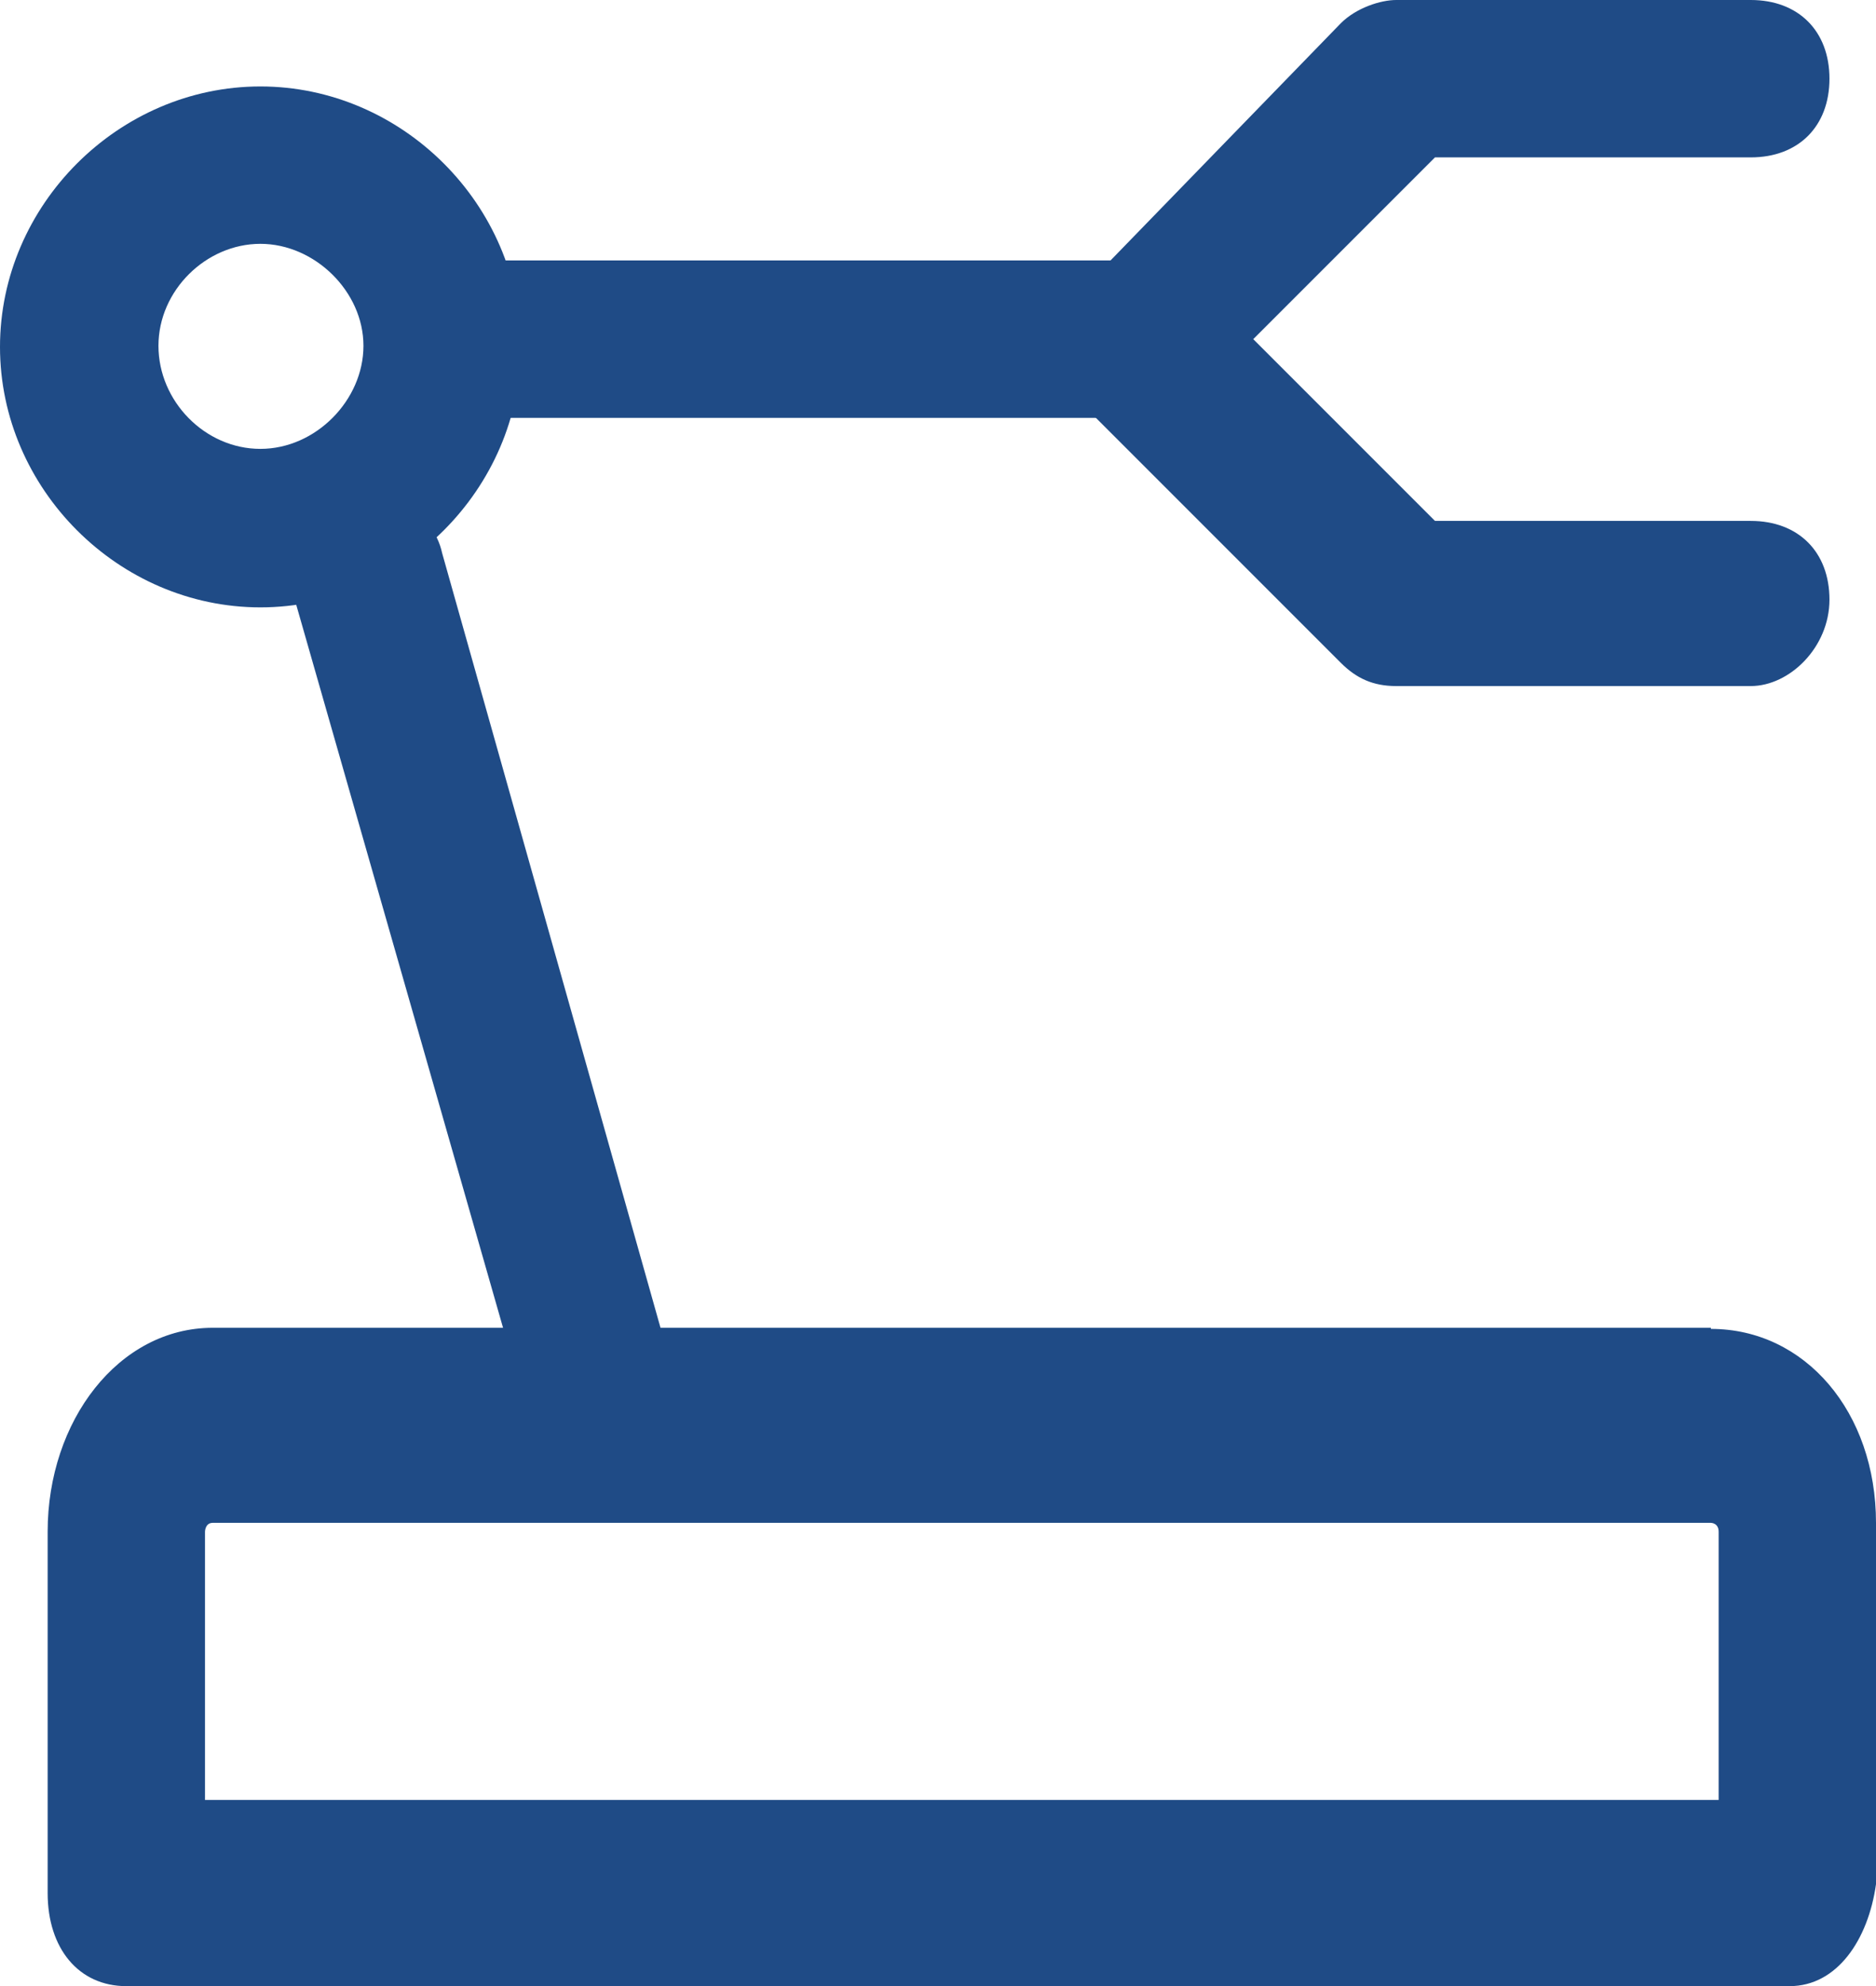 <?xml version="1.0" encoding="UTF-8"?>
<svg id="_图层_1" data-name="图层 1" xmlns="http://www.w3.org/2000/svg" viewBox="0 0 16.93 17.92">
  <defs>
    <style>
      .cls-1 {
        fill: #1f4b86;
      }
    </style>
  </defs>
  <path class="cls-1" d="M15.44,11.98H1.92c-.85,0-1.49,.84-1.49,1.84v3.26c0,.5,.28,.84,.71,.84h15.01c.43,0,.71-.42,.78-.92v-3.26c0-1-.64-1.75-1.49-1.75Zm.07,4.26H1.85v-2.42s0-.08,.07-.08H15.44s.07,0,.07,.08v2.42Z"/>
  <path class="cls-1" d="M15.8,6.19h-3.2c-.21,0-.36-.07-.5-.21l-2.35-2.35c-.14-.14-.21-.28-.21-.5s.07-.36,.21-.5L12.1,.21c.14-.14,.36-.21,.5-.21h3.2c.43,0,.71,.28,.71,.71s-.28,.71-.71,.71h-2.85l-1.64,1.64,1.64,1.64h2.85c.43,0,.71,.28,.71,.71s-.36,.78-.71,.78Z"/>
  <path class="cls-1" d="M2.35,.78C1.07,.78,0,1.85,0,3.13s1.07,2.35,2.35,2.35,2.35-1.07,2.35-2.35S3.63,.78,2.35,.78Zm0,3.27c-.5,0-.92-.43-.92-.93s.43-.92,.92-.92,.93,.43,.93,.92-.43,.93-.93,.93Z"/>
  <path class="cls-1" d="M10.25,3.77H4.2c-.43,0-.71-.28-.71-.71s.28-.71,.71-.71h6.05c.43,0,.71,.28,.71,.71s-.36,.71-.71,.71Z"/>
  <path class="cls-1" d="M5.24,13c-.28-.05-.47-.22-.56-.53L2.64,5.34c-.08-.37,.13-.77,.5-.85,.37-.08,.77,.13,.85,.5l2.03,7.2c.08,.37-.13,.77-.5,.85l-.28-.05Z"/>
</svg>
